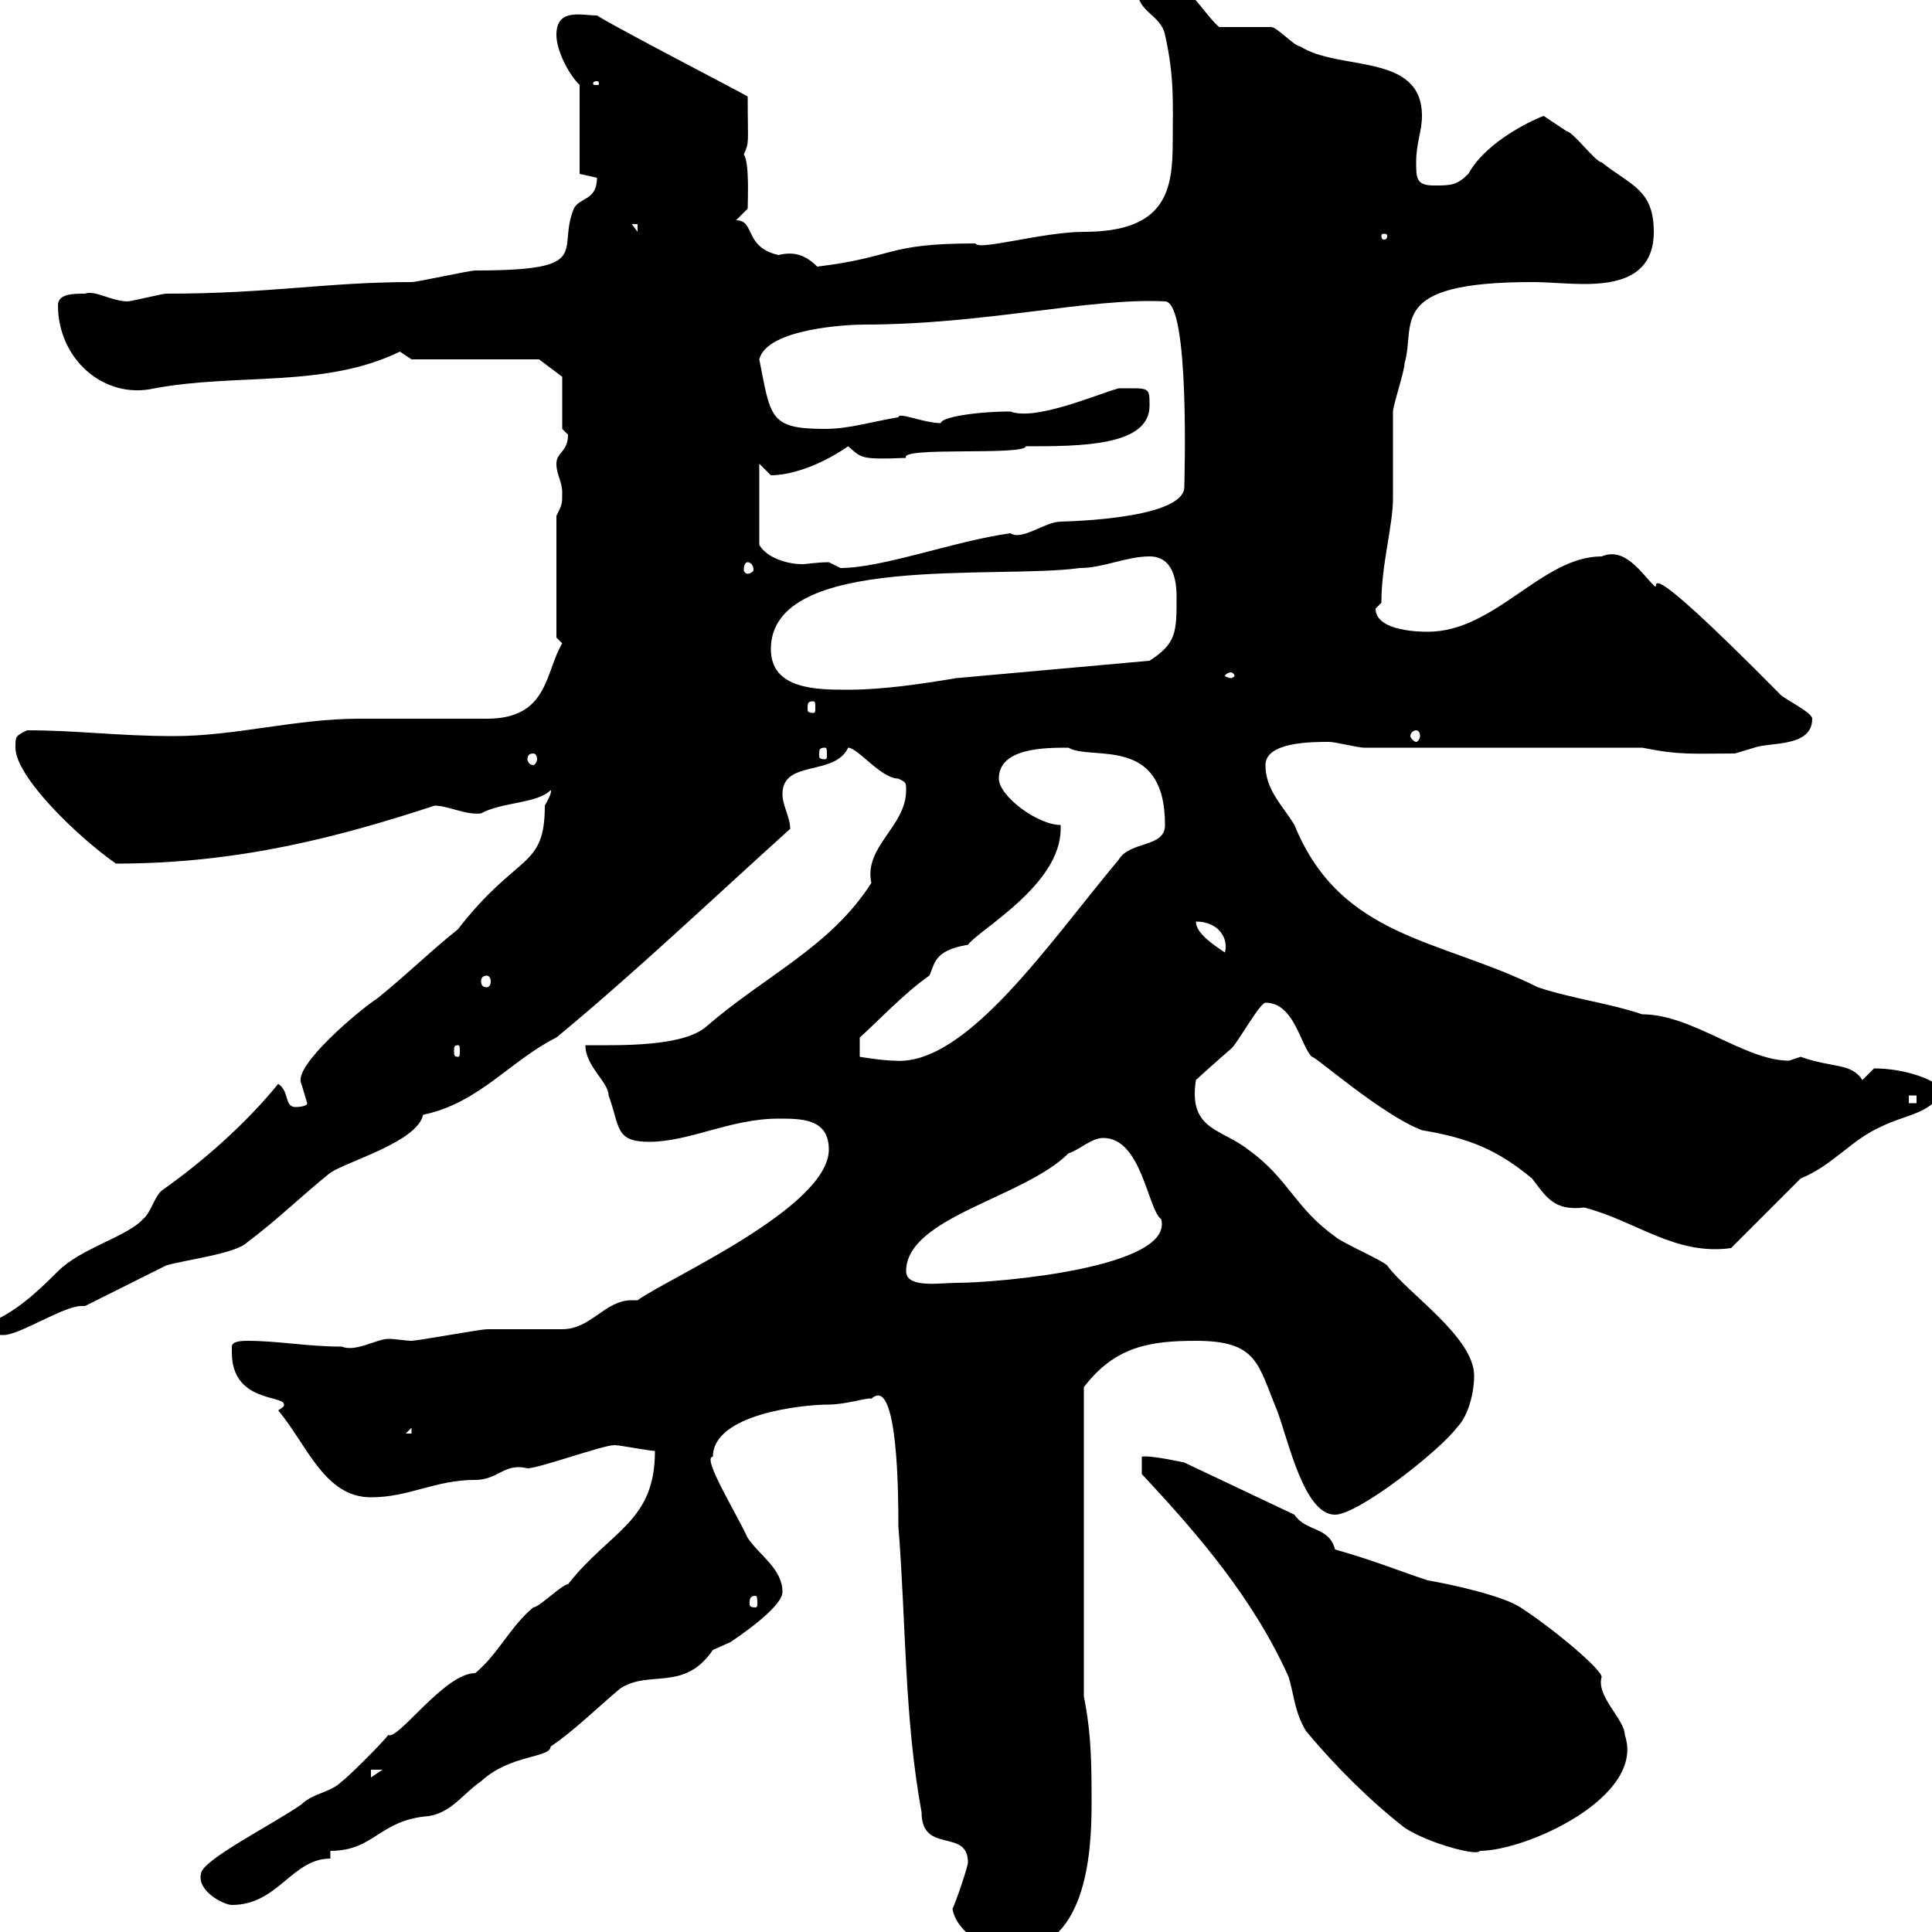 <svg xmlns="http://www.w3.org/2000/svg" xmlns:xlink="http://www.w3.org/1999/xlink" width="300" height="300"><path d="M147.90 296.40C148.50 300 153.30 303 156.90 303C168.60 303 169.50 288 169.50 280.20C169.50 274.20 169.50 269.40 168.30 263.40L168.30 215.40C173.10 209.10 178.50 208.20 185.70 208.20C195.30 208.20 195.30 211.80 198.30 219C200.10 223.80 202.50 235.20 207.30 235.20C210.90 235.20 223.50 225.30 226.20 221.70C228 219.90 228.90 216.30 228.90 213.60C228.90 207.60 218.40 200.70 215.40 196.50C214.50 195.60 208.20 192.90 207.30 192C201 187.50 200.10 183 193.80 178.50C189.60 175.20 184.50 175.50 185.70 167.70C185.70 167.70 189 164.70 191.10 162.90C192 162.30 195.60 155.70 196.50 155.70C201 155.70 201.90 162.30 203.70 164.10C204 163.80 214.50 173.10 220.80 175.50C228 176.70 232.50 178.50 237.90 183C240 185.70 241.20 188.10 246 187.50C254.10 189.60 260.10 195 268.80 193.80L279.60 183C284.70 180.90 287.40 177 292.20 174.90C295.80 173.10 299.40 173.10 301.80 169.50C300.90 167.70 295.80 165.90 291 165.90C291 165.90 289.20 167.70 289.20 167.70C287.40 165 284.70 165.90 279.60 164.10C279.60 164.10 277.80 164.70 277.80 164.70C270.90 164.70 262.80 157.50 255 157.50C249.60 155.70 244.20 155.10 238.80 153.30C223.80 145.80 208.20 145.80 201 128.10C199.20 125.10 196.50 122.70 196.50 118.80C196.50 115.20 203.70 115.20 206.40 115.20C207.30 115.20 210.90 116.10 211.80 116.10L255 116.10C261 117.30 262.80 117 269.40 117C269.40 117 272.40 116.10 272.40 116.10C274.80 115.20 281.40 116.10 281.40 111.60C281.40 110.70 277.80 108.90 276.60 108C252.60 83.70 258.30 92.40 256.80 90.90C254.70 88.80 252.30 84.90 248.70 86.40C239.40 86.40 232.20 98.10 221.70 98.10C220.80 98.10 213.60 98.10 213.60 94.50C213.60 94.50 214.50 93.60 214.50 93.60C214.50 87.60 216.30 81.60 216.30 77.40C216.30 76.50 216.30 64.80 216.30 63.90C216.30 63 218.10 57.60 218.10 56.40C219.90 50.40 215.10 43.80 237.90 43.80C240.30 43.80 243.30 44.10 246 44.10C250.80 44.10 256.80 43.20 256.80 36C256.80 29.40 253.20 28.80 248.70 25.20C247.80 25.20 244.20 20.40 243.30 20.40C242.40 19.80 239.70 18 239.70 18C238.80 18.30 231 21.60 228 27C226.20 28.80 225.30 28.80 222.60 28.80C219.90 28.80 219.90 27.60 219.90 25.20C219.90 22.20 220.80 20.40 220.80 18C220.80 8.10 207.90 11.10 201.90 7.20C201 7.20 198.30 4.20 197.40 4.20C196.50 4.20 190.20 4.20 189.30 4.20C186.60 1.80 184.50-3 180.30-3C178.50-3 176.70-3 176.70-1.20C176.70 1.80 180.30 2.40 180.90 5.40C182.40 12 182.10 16.20 182.10 21.90C182.10 29.40 181.20 36 168.30 36C162 36 151.80 39 151.50 37.80C137.40 37.80 139.20 39.90 126.90 41.40C125.10 39.60 123.30 39 120.90 39.60C115.50 38.40 117.30 34.20 114.30 34.20L116.10 32.40C116.10 31.20 116.40 25.20 115.50 24C116.40 21.90 116.10 22.50 116.10 15C115.80 14.70 96 4.50 92.70 2.40C90.30 2.40 86.40 1.20 86.40 5.40C86.40 7.80 88.20 11.40 90 13.20L90 27C90 27 92.70 27.60 92.70 27.60C92.70 31.20 90 30.60 89.10 32.40C86.40 39 92.40 42 73.80 42C72.90 42 64.80 43.80 63.90 43.80C50.70 43.80 42 45.60 25.80 45.60C25.20 45.60 20.40 46.80 19.80 46.80C17.40 46.80 14.70 45 13.20 45.60C11.40 45.60 9 45.60 9 47.40C9 55.80 16.20 62.10 24 60.30C36.90 57.90 50.40 60.30 62.10 54.60C62.10 54.60 63.90 55.80 63.90 55.80L83.70 55.80L87.30 58.50L87.30 66.60C87.30 66.60 88.20 67.50 88.20 67.50C88.20 70.20 86.40 70.20 86.40 72C86.40 73.80 87.30 74.70 87.30 76.50C87.30 78.30 87.30 78.30 86.40 80.10L86.40 99L87.30 99.90C84.60 104.40 85.20 111.60 75.60 111.60C73.80 111.60 57.60 111.60 55.80 111.60C45.90 111.60 36.60 114.30 27 114.30C18.30 114.30 12 113.40 4.20 113.40C2.40 114.30 2.40 114.30 2.40 116.10C2.40 120.60 12 129.90 18 134.10C37.20 134.10 52.80 129.90 67.50 125.10C69.60 125.10 72.30 126.60 74.70 126.30C78 124.50 83.40 124.80 85.50 122.70C85.80 123 84.90 124.50 84.60 125.10C84.60 135 80.40 132.30 71.10 144.30C66.60 147.90 63 151.50 58.50 155.10C56.10 156.60 45.30 165.60 46.80 168.30C46.80 168.30 47.70 171.30 47.70 171.30C47.70 171.90 45.90 171.90 45.90 171.90C44.10 171.90 45 169.50 43.20 168.30C38.10 174.60 31.20 180.60 25.20 184.80C24 185.70 23.40 188.40 22.20 189.30C19.80 192 12.60 193.80 9 197.40C5.40 201 2.40 203.70-1.80 205.50C-1.80 207.30-1.20 207.30 0.60 207.30C3 207.30 9.90 202.80 12.60 202.80C12.90 202.80 12.90 202.80 13.20 202.80C15 201.90 24 197.40 25.80 196.50C28.80 195.60 36.60 194.70 38.40 192.90C43.20 189.30 46.80 185.70 51.30 182.10C54 180.30 64.80 177.30 65.70 173.10C74.40 171.30 79.20 164.70 86.40 161.10C98.40 151.20 110.40 139.80 122.70 128.70C122.70 126.90 121.50 125.10 121.50 123.30C121.50 117.90 129.60 120.60 131.70 116.10C133.20 116.10 136.80 120.90 139.50 120.90C140.70 121.50 140.70 121.50 140.70 122.70C140.70 128.40 134.10 131.40 135.30 137.10C129 147 118.80 151.50 109.80 159.30C106.20 162.60 96.30 162.30 90.90 162.30C90.90 165.60 94.50 168 94.50 170.10C96.30 174.90 95.40 177.30 100.80 177.30C107.10 177.30 113.40 173.70 120.90 173.70C124.50 173.70 128.70 173.70 128.70 178.50C128.70 187.50 103.50 198.60 99 201.90C98.40 201.90 98.40 201.90 98.10 201.90C93.90 201.90 91.80 206.40 87.30 206.40C86.40 206.40 76.50 206.40 75.60 206.40C74.70 206.40 64.80 208.20 63.90 208.20C63 208.20 61.50 207.90 60.30 207.90C58.50 207.90 55.20 210 53.10 209.10C47.70 209.10 43.20 208.20 38.40 208.20C37.80 208.20 36 208.20 36 209.10C36 210 36 210 36 210C36 217.80 44.10 216.60 44.10 218.10C44.10 218.40 44.10 218.40 43.20 219C47.70 224.40 50.40 232.50 57.60 232.50C63.60 232.50 67.50 229.80 73.80 229.80C77.40 229.80 78.30 227.10 81.90 228C83.70 228 93.60 224.40 95.40 224.40C96.30 224.40 100.80 225.30 101.70 225.30C101.70 236.40 94.80 237.60 88.20 246C87.30 246 83.70 249.60 82.80 249.60C79.20 252.60 77.40 256.80 73.80 259.80C69 259.80 61.80 270.30 60.30 269.40C59.40 270.60 54 276 53.10 276.60C51.30 278.40 48.60 278.40 46.80 280.20C42 283.50 31.20 288.90 31.20 291C30.60 293.70 34.80 295.80 36 295.80C43.20 295.80 45.30 288.60 51.30 288.60L51.30 287.40C58.20 287.40 58.80 282.60 66.60 282C70.20 281.40 72 278.40 74.70 276.60C79.20 272.40 85.50 273 85.50 271.20C89.10 268.80 92.70 265.20 96.30 262.20C100.80 259.20 106.20 262.80 110.70 256.20C110.70 256.20 113.40 255 113.40 255C114.30 254.40 121.50 249.60 121.50 247.20C121.50 243.60 117.90 241.50 116.10 238.80C114.30 234.90 108.90 226.20 110.70 226.20C110.70 219.60 124.50 218.10 128.70 218.10C131.40 218.10 135 216.90 135.30 217.20C139.50 213.30 139.50 232.80 139.50 237C140.70 252 140.40 266.70 143.10 281.40C143.10 288 150.30 283.80 150.30 289.20C150.30 289.80 148.50 295.20 147.90 296.40ZM177.30 226.20L177.30 228.90C186.30 238.50 194.70 248.40 200.10 260.40C201 263.40 201 265.80 202.80 268.80C207.30 274.20 212.70 279.60 218.10 283.80C221.70 286.20 229.50 288.30 229.80 287.40C237 287.40 255.60 279 252.30 269.40C252.30 267 247.80 263.40 248.70 260.40C248.70 259.20 241.20 252.90 236.10 249.60C233.40 247.80 225.30 246 221.70 245.40C216.30 243.60 213.60 242.40 207.30 240.60C206.40 237 202.80 237.90 201 235.20L183.90 227.10C183.90 227.10 178.50 225.90 177.30 226.20ZM57.60 274.80L59.40 274.80L57.60 276ZM117.30 247.80C117.60 247.80 117.60 248.40 117.60 249C117.60 249.30 117.60 249.60 117.30 249.60C116.40 249.60 116.40 249.30 116.40 249C116.40 248.40 116.40 247.80 117.30 247.80ZM63.90 221.70L63.90 222.60L63 222.60ZM140.70 197.40C140.70 189 159 186 165.90 179.10C167.70 178.50 169.50 176.70 171.30 176.70C177.30 176.70 178.20 187.80 180.30 189.30C182.40 196.80 155.10 199.20 148.50 199.20C146.10 199.20 140.70 200.10 140.70 197.40ZM296.40 170.10L297.60 170.10L297.60 171.30L296.40 171.30ZM164.70 128.70C164.70 128.70 164.70 128.10 164.70 128.10C161.10 128.10 155.10 123.60 155.10 120.90C155.10 116.10 162.30 116.10 165.90 116.10C169.50 118.20 180.90 114 180.90 128.10C180.90 131.70 175.50 130.50 173.70 133.50C162.90 146.40 150 165.60 138.90 164.70C137.10 164.70 133.50 164.10 133.50 164.10L133.50 161.10C135.90 159 140.40 154.20 144.30 151.50C145.20 149.70 144.90 147.60 150.30 146.70C152.10 144.30 164.70 137.40 164.70 128.70ZM71.10 162.30C71.40 162.30 71.40 162.60 71.40 163.20C71.40 163.80 71.40 164.10 71.10 164.10C70.50 164.10 70.50 163.80 70.50 163.20C70.50 162.60 70.50 162.30 71.10 162.30ZM75.60 151.50C75.90 151.50 76.20 151.80 76.20 152.40C76.20 153 75.90 153.30 75.60 153.30C75 153.30 74.70 153 74.70 152.40C74.70 151.80 75 151.50 75.60 151.50ZM185.70 143.10C189.30 143.10 190.80 145.80 190.20 147.90C188.40 146.70 185.70 144.90 185.70 143.10ZM82.80 117C83.10 117 83.40 117.30 83.40 117.90C83.40 118.20 83.10 118.80 82.80 118.80C82.20 118.80 81.90 118.20 81.90 117.90C81.90 117.30 82.20 117 82.80 117ZM128.10 116.10C128.40 116.10 128.40 116.40 128.40 117.30C128.40 117.60 128.40 117.90 128.10 117.90C127.20 117.90 127.20 117.60 127.20 117.30C127.20 116.40 127.20 116.10 128.10 116.10ZM219.90 113.40C220.20 113.40 220.50 113.70 220.50 114.30C220.50 114.60 220.20 115.20 219.90 115.20C219.60 115.20 219 114.60 219 114.30C219 113.70 219.60 113.40 219.90 113.40ZM126.30 108.90C126.60 108.90 126.60 109.20 126.60 110.10C126.60 110.40 126.60 110.70 126.30 110.70C125.40 110.70 125.40 110.40 125.40 110.10C125.40 109.20 125.40 108.90 126.30 108.90ZM119.70 100.80C119.70 85.80 154.80 90 167.70 88.20C171.30 88.20 174.90 86.40 178.50 86.40C182.10 86.40 182.70 90 182.70 92.70C182.70 98.10 182.70 99.90 178.50 102.60C168.30 103.50 158.70 104.40 148.50 105.30C143.10 106.20 137.10 107.10 131.70 107.10C126.90 107.10 119.70 107.10 119.70 100.80ZM191.10 104.40C191.40 104.40 191.70 104.70 191.70 105C191.70 105 191.40 105.30 191.10 105.30C190.80 105.30 190.20 105 190.20 105C190.20 104.70 190.80 104.40 191.10 104.40ZM116.10 87.30C116.40 87.30 117 87.60 117 88.50C117 88.80 116.40 89.10 116.10 89.10C115.80 89.10 115.50 88.80 115.50 88.50C115.50 87.60 115.80 87.30 116.10 87.30ZM117.90 72C117.90 72 119.70 73.80 119.70 73.80C122.40 73.80 126.90 72.60 131.70 69.30C133.80 71.10 133.50 71.40 140.70 71.10C139.50 69.30 159 70.80 159.30 69.30C167.70 69.30 178.50 69.30 178.50 63C178.50 60 178.50 60.30 173.70 60.30C170.40 61.20 160.80 65.40 156.90 63.90C151.50 63.90 146.10 64.80 146.10 65.70C143.40 65.70 139.50 63.90 139.50 64.80C135.60 65.40 132 66.60 128.10 66.60C119.40 66.60 119.70 64.80 117.90 55.80C119.10 51 131.70 50.40 134.10 50.40C153 50.40 169.20 46.20 180.90 46.80C184.80 46.80 183.90 74.70 183.90 75.60C183.90 81 162.60 81 164.70 81C162.30 81 158.70 84 156.90 82.80C148.20 84 137.10 88.20 130.50 88.20C130.50 88.20 128.70 87.30 128.70 87.30C126.90 87.30 125.40 87.60 124.50 87.60C122.40 87.60 119.10 86.70 117.90 84.60ZM215.40 36.60C215.40 37.20 215.10 37.20 214.80 37.20C214.80 37.20 214.50 37.20 214.50 36.60C214.50 36.30 214.80 36.30 214.80 36.30C215.10 36.30 215.40 36.30 215.40 36.60ZM98.10 34.80L99 34.80L99 36ZM92.70 12.60C93 12.60 93 12.90 93 12.90C93 13.20 93 13.20 92.70 13.20C92.10 13.20 92.10 13.20 92.10 12.90C92.10 12.90 92.10 12.60 92.70 12.60ZM179.10-1.20C179.40-1.20 180-0.90 180-0.60C180-0.60 179.40 0 179.10 0C178.80 0 178.50-0.60 178.50-0.60C178.50-0.90 178.80-1.20 179.10-1.20Z"/></svg>